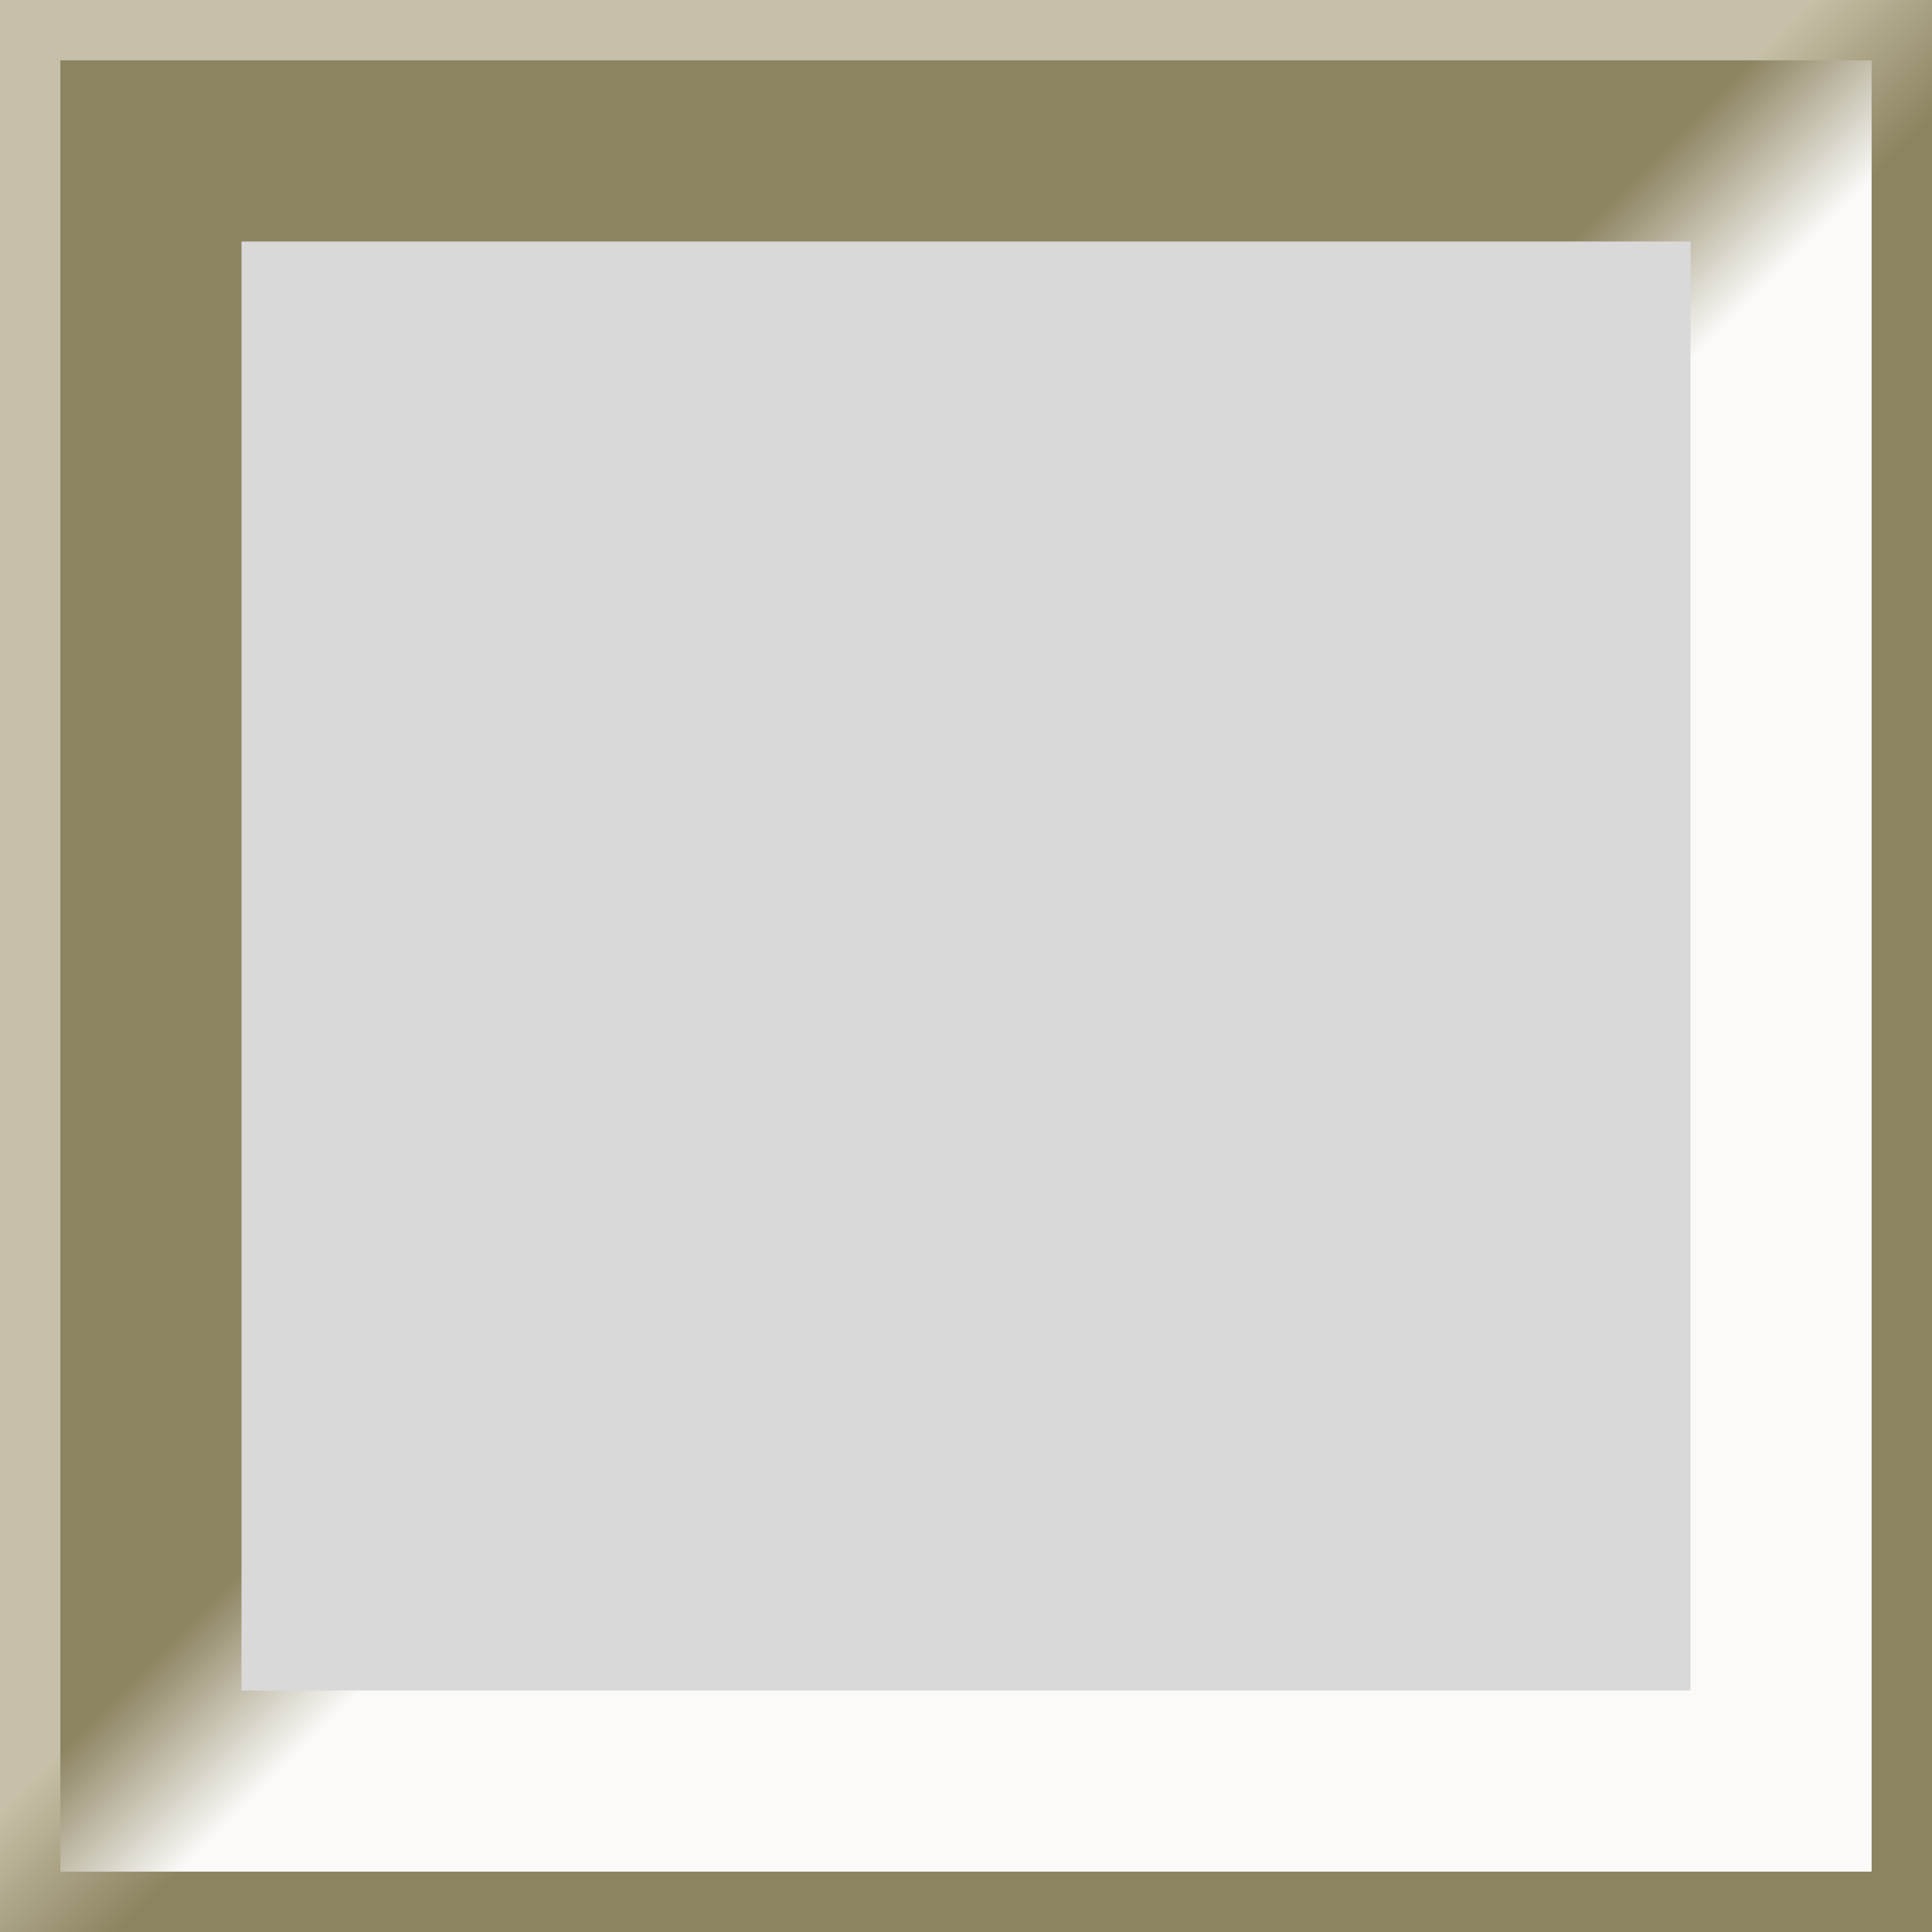 <?xml version="1.0" encoding="UTF-8" standalone="no"?>
<svg
   xmlns:dc="http://purl.org/dc/elements/1.1/"
   xmlns:cc="http://creativecommons.org/ns#"
   xmlns:rdf="http://www.w3.org/1999/02/22-rdf-syntax-ns#"
   xmlns:svg="http://www.w3.org/2000/svg"
   xmlns="http://www.w3.org/2000/svg"
   xmlns:xlink="http://www.w3.org/1999/xlink"
   version="1.1"
   id="svg2"
   height="32"
   width="32">
  <rect width="100%" height="100%" fill="#333333" stroke="none"/>
  <defs
     id="defs4">
    <linearGradient
       id="linearGradient7753">
      <stop
         id="stop7755"
         offset="0"
         style="stop-color:#8c8360;stop-opacity:1" />
      <stop
         id="stop7757"
         offset="1"
         style="stop-color:#fbfaf9;stop-opacity:1" />
    </linearGradient>
    <linearGradient
       id="linearGradient7743">
      <stop
         id="stop7745"
         offset="0"
         style="stop-color:#8c8360;stop-opacity:1" />
      <stop
         id="stop7747"
         offset="1"
         style="stop-color:#c5c0a7;stop-opacity:1" />
    </linearGradient>
    <linearGradient
       gradientUnits="userSpaceOnUse"
       y2="706.648"
       x2="712.286"
       y1="708.648"
       x1="714.286"
       id="linearGradient7749"
       xlink:href="#linearGradient7743" />
    <linearGradient
       gradientUnits="userSpaceOnUse"
       y2="708.648"
       x2="714.286"
       y1="706.648"
       x1="712.286"
       id="linearGradient7759"
       xlink:href="#linearGradient7753" />
  </defs>
  <g
     transform="translate(-698.286,-690.648)"
     id="layer1">
    <rect
       y="690.648"
       x="698.286"
       height="32"
       width="32"
       id="rect7741"
       style="fill:url(#linearGradient7749);fill-opacity:1;fill-rule:nonzero;stroke:none" />
    <rect
       y="691.648"
       x="699.286"
       height="30"
       width="30"
       id="rect7751"
       style="fill:url(#linearGradient7759);fill-opacity:1;fill-rule:nonzero;stroke:none" />
    <rect
       y="694.648"
       x="702.286"
       height="24"
       width="24"
       id="rect7761"
       style="fill:#d9d9d9;fill-opacity:1;fill-rule:nonzero;stroke:none" />
  </g>
</svg>
